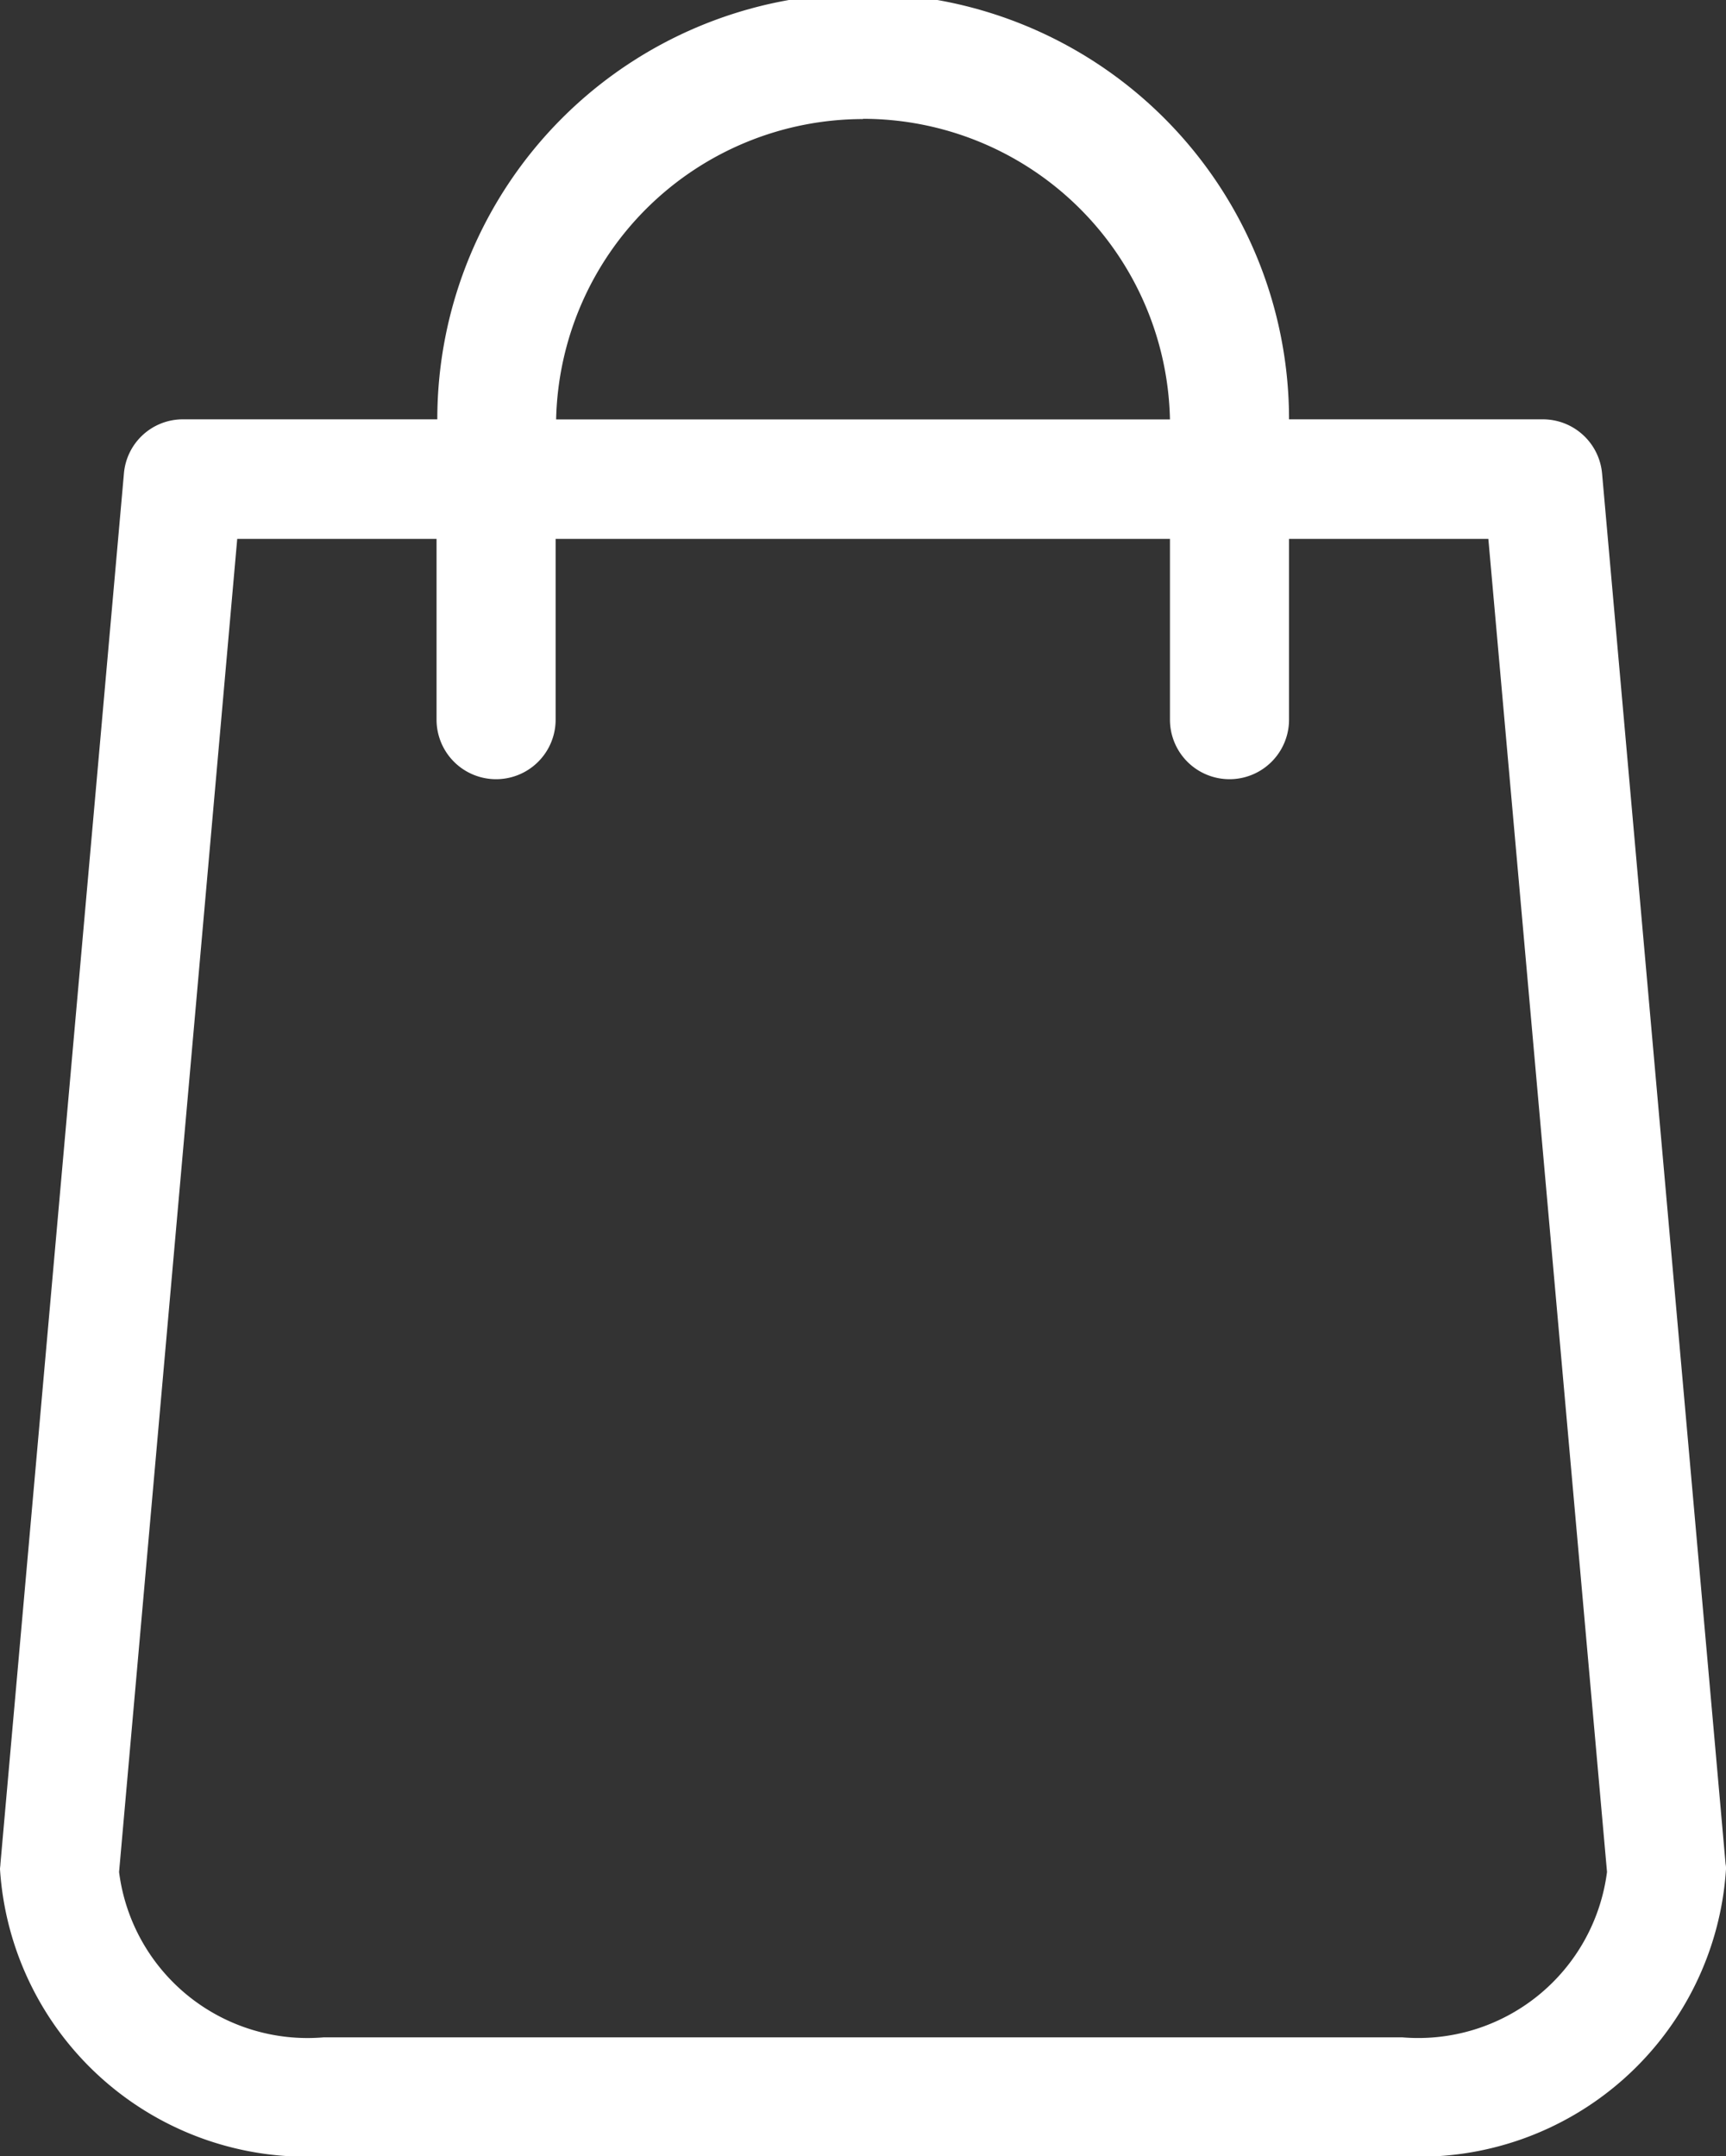 <svg xmlns="http://www.w3.org/2000/svg" viewBox="0 0 20.67 25.825"><rect x="0" y="0" width="20.67" height="25.825" fill="#333333" stroke="none"/><defs><style>.a{fill:#fff;}</style></defs><g transform="translate(-48.8)"><path class="a" d="M69.465,22.323,67.986,5.672a.712.712,0,0,0-.708-.65H64.237a5.1,5.1,0,0,0-10.2,0H50.992a.708.708,0,0,0-.708.65L48.805,22.323c0,.021-.005.042-.005.063a3.68,3.68,0,0,0,3.876,3.438H65.594a3.68,3.68,0,0,0,3.876-3.438A.257.257,0,0,0,69.465,22.323Zm-10.33-20.9a3.679,3.679,0,0,1,3.676,3.6H55.46A3.679,3.679,0,0,1,59.135,1.426ZM65.594,24.4H52.676a2.275,2.275,0,0,1-2.45-1.98L51.641,6.454h2.387V8.619a.713.713,0,0,0,1.426,0V6.454h7.357V8.619a.713.713,0,0,0,1.426,0V6.454h2.387l1.421,15.965A2.279,2.279,0,0,1,65.594,24.4Z"/></g></svg>